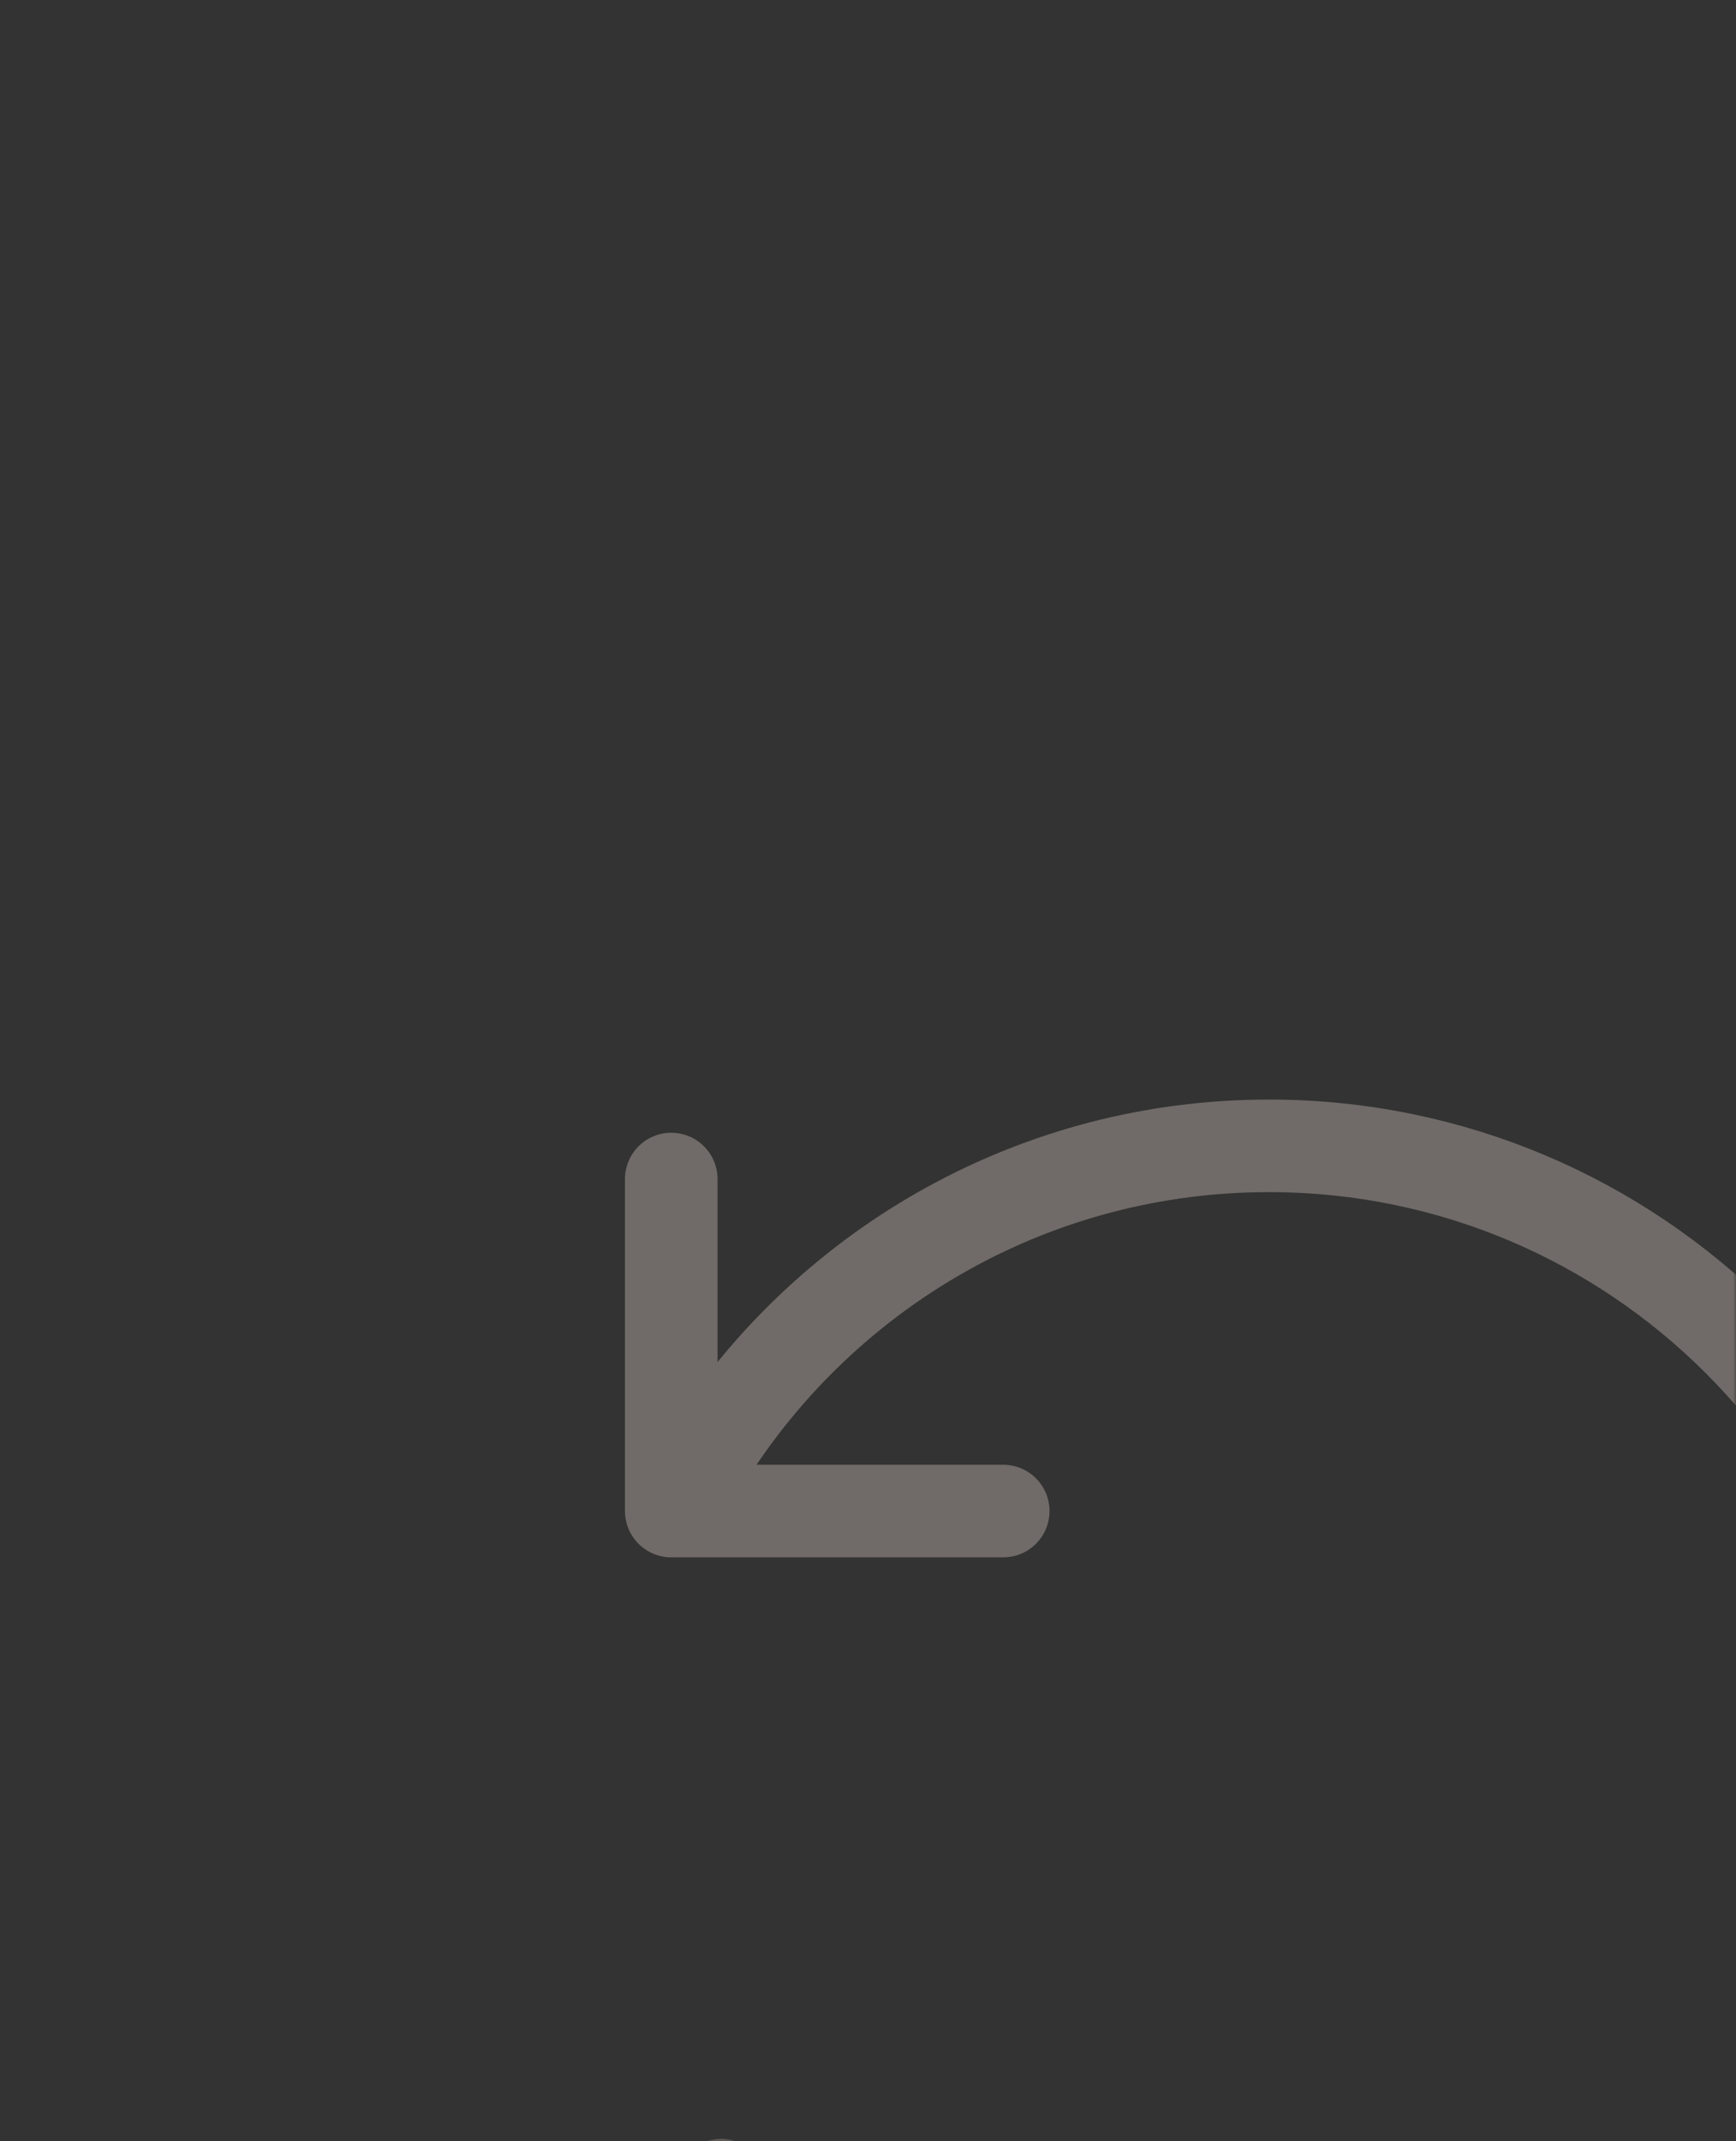 <svg width="300" height="370" fill="none" xmlns="http://www.w3.org/2000/svg"><rect width="100%" height="100%" fill="#333333" stroke="none"/><mask id="a" style="mask-type:alpha" maskUnits="userSpaceOnUse" x="0" y="0" width="300" height="370"><path d="M.5.5H281c10.217 0 18.5 8.283 18.5 18.5v332c0 10.217-8.283 18.5-18.5 18.5H.5V.5Z" fill="#fff" stroke="#E9DFD7"/></mask><g opacity=".3" stroke="#FEEDE4" stroke-width="16" stroke-linecap="round" mask="url(#a)"><path d="M116 203.737v57.371h57.37" stroke-linejoin="round"/><path d="M123.438 249.633C143.962 218.526 179.224 198 219.28 198c63.37 0 114.741 51.371 114.741 114.741 0 63.369-51.371 114.74-114.741 114.74-39.298 0-73.981-19.756-94.661-49.877"/></g></svg>